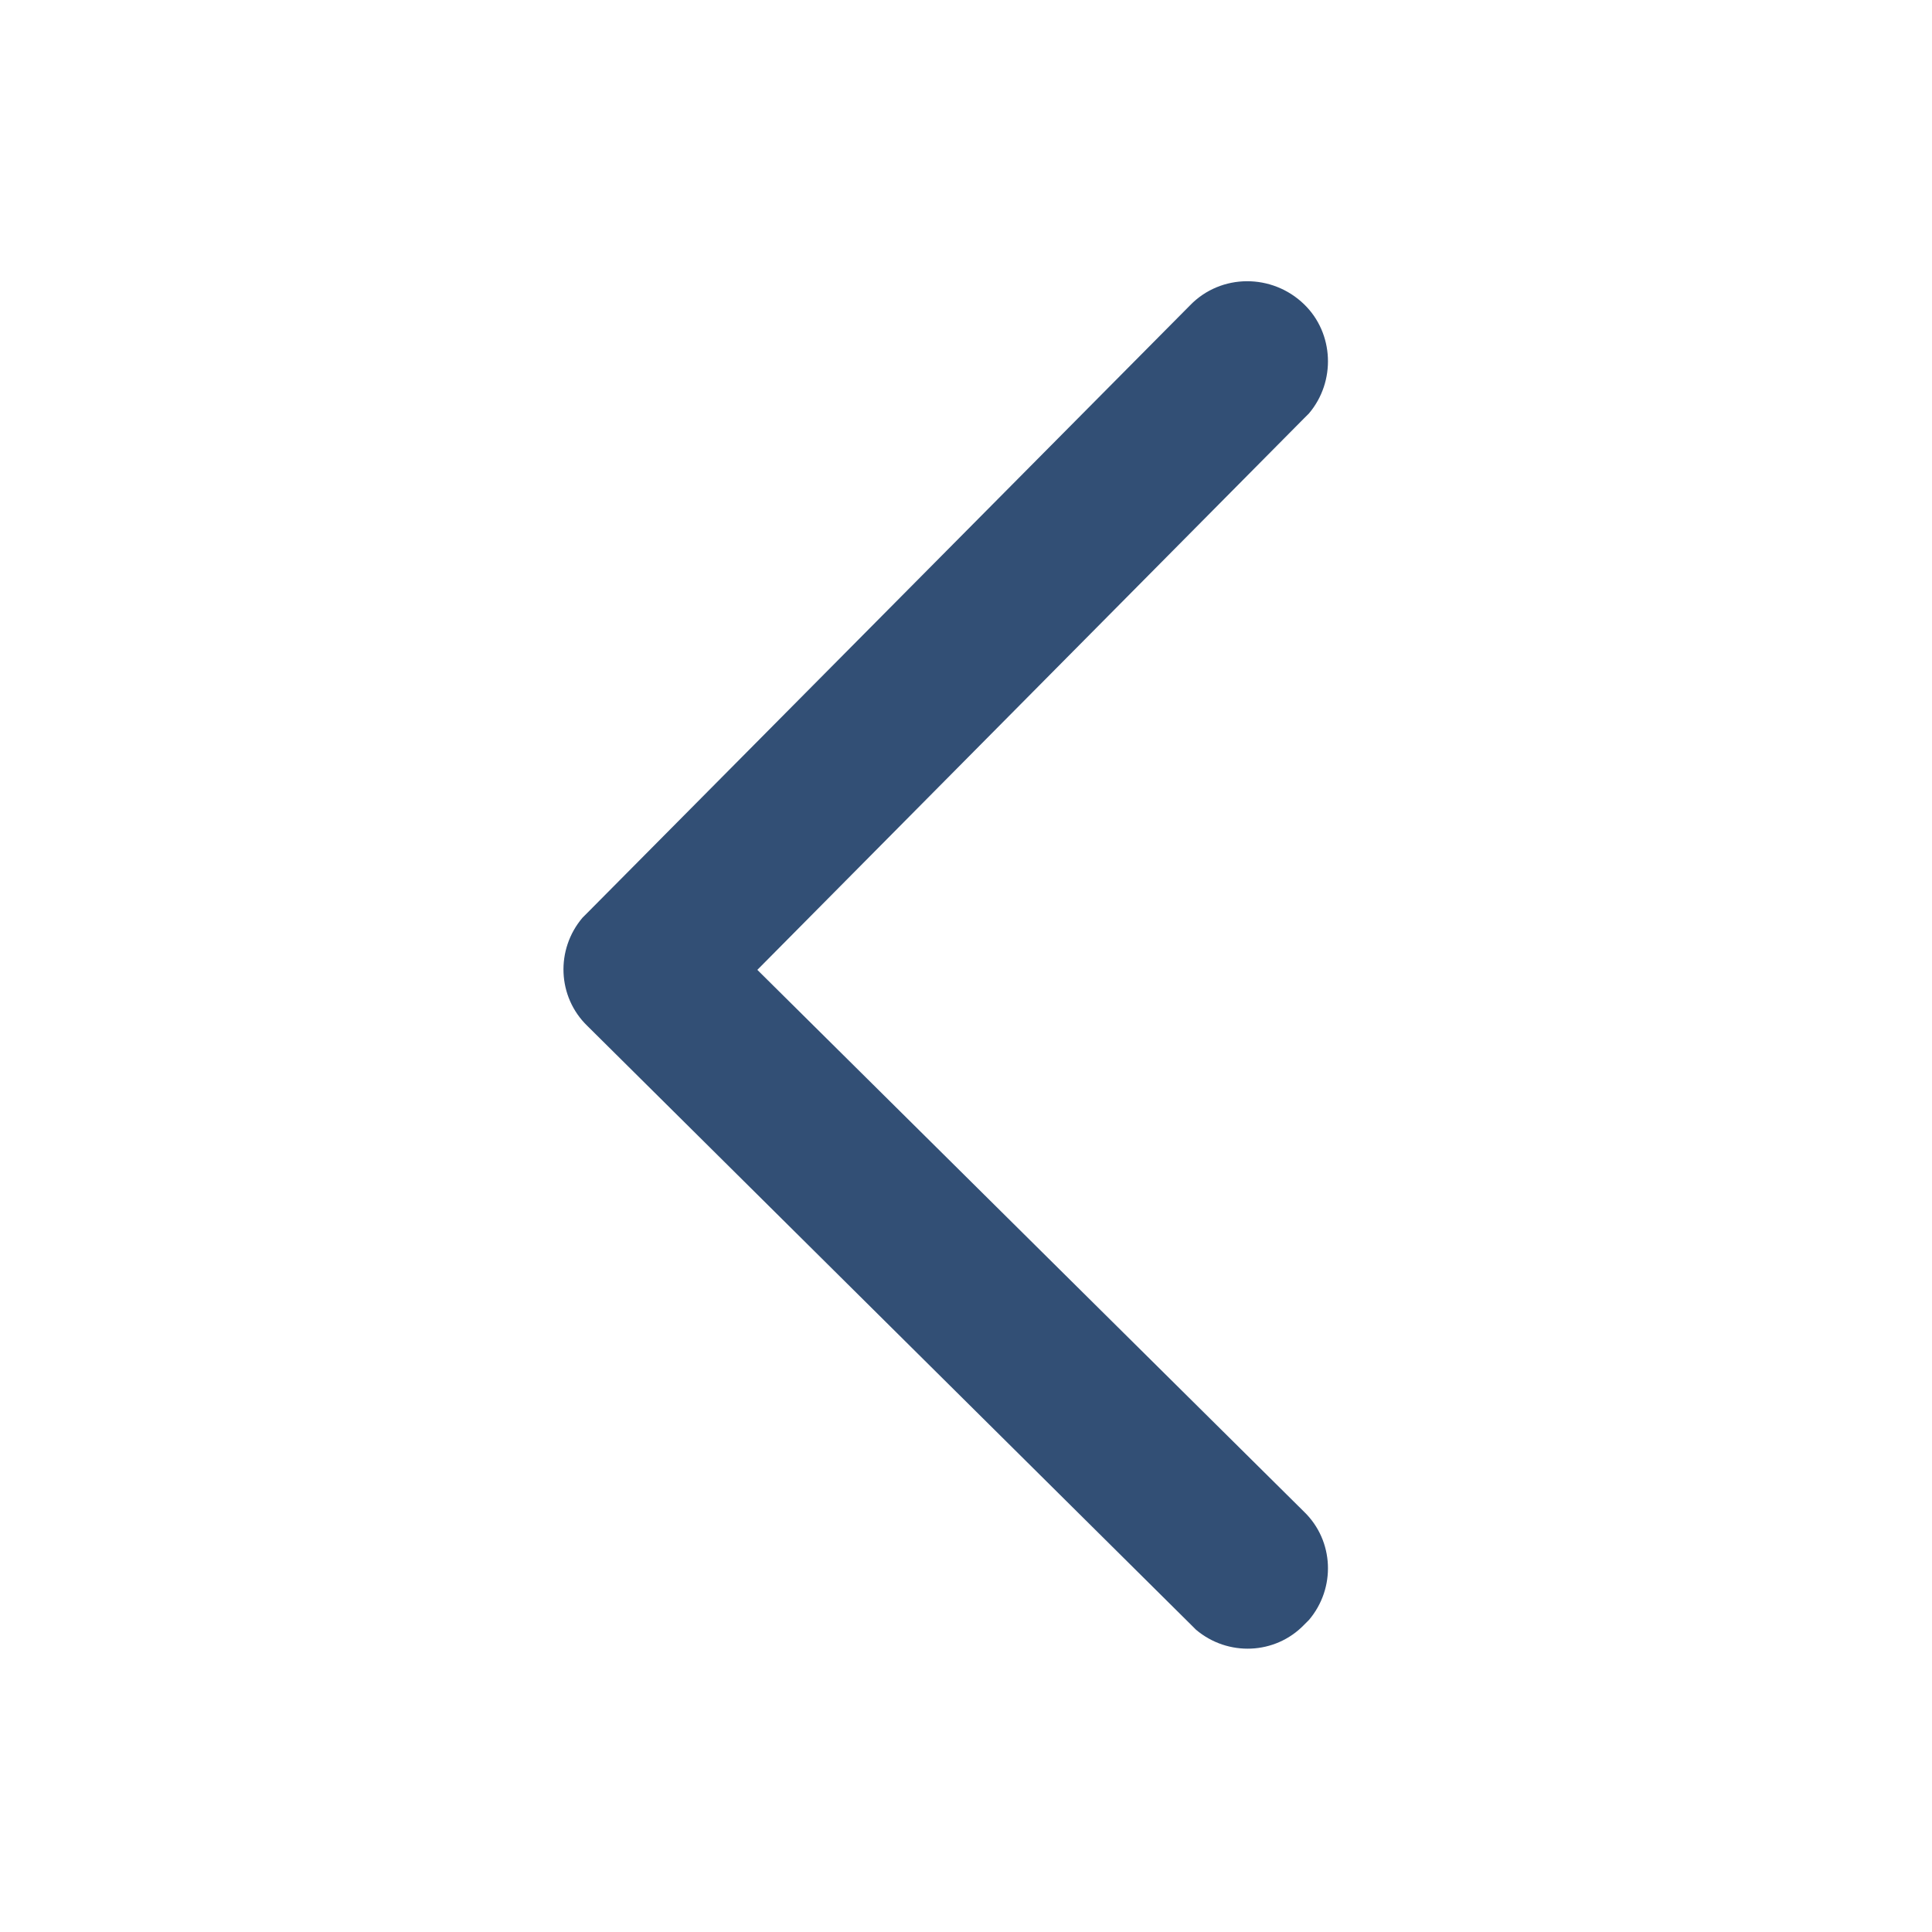 <?xml version="1.0" encoding="utf-8"?>
<!-- Generator: Adobe Illustrator 28.0.0, SVG Export Plug-In . SVG Version: 6.00 Build 0)  -->
<svg version="1.1" id="图层_1" xmlns="http://www.w3.org/2000/svg" xmlns:xlink="http://www.w3.org/1999/xlink" x="0px" y="0px"
	 viewBox="0 0 200 200" style="enable-background:new 0 0 200 200;" xml:space="preserve">
<style type="text/css">
	.st0{fill:#324F75;}
</style>
<path class="st0" d="M123.2,31.6c3.2-3.3,8.5-3.3,11.8-0.1c3.1,3,3.3,8,0.5,11.3l-0.5,0.5l-56.6,57.1l56.6,56.1
	c3.1,3,3.3,7.9,0.5,11.2l-0.5,0.5c-3,3.1-7.9,3.3-11.2,0.5l-0.5-0.5l-62.5-62c-3.1-3-3.3-7.9-0.5-11.2l0.5-0.5L123.2,31.6
	L123.2,31.6z"/>
</svg>
